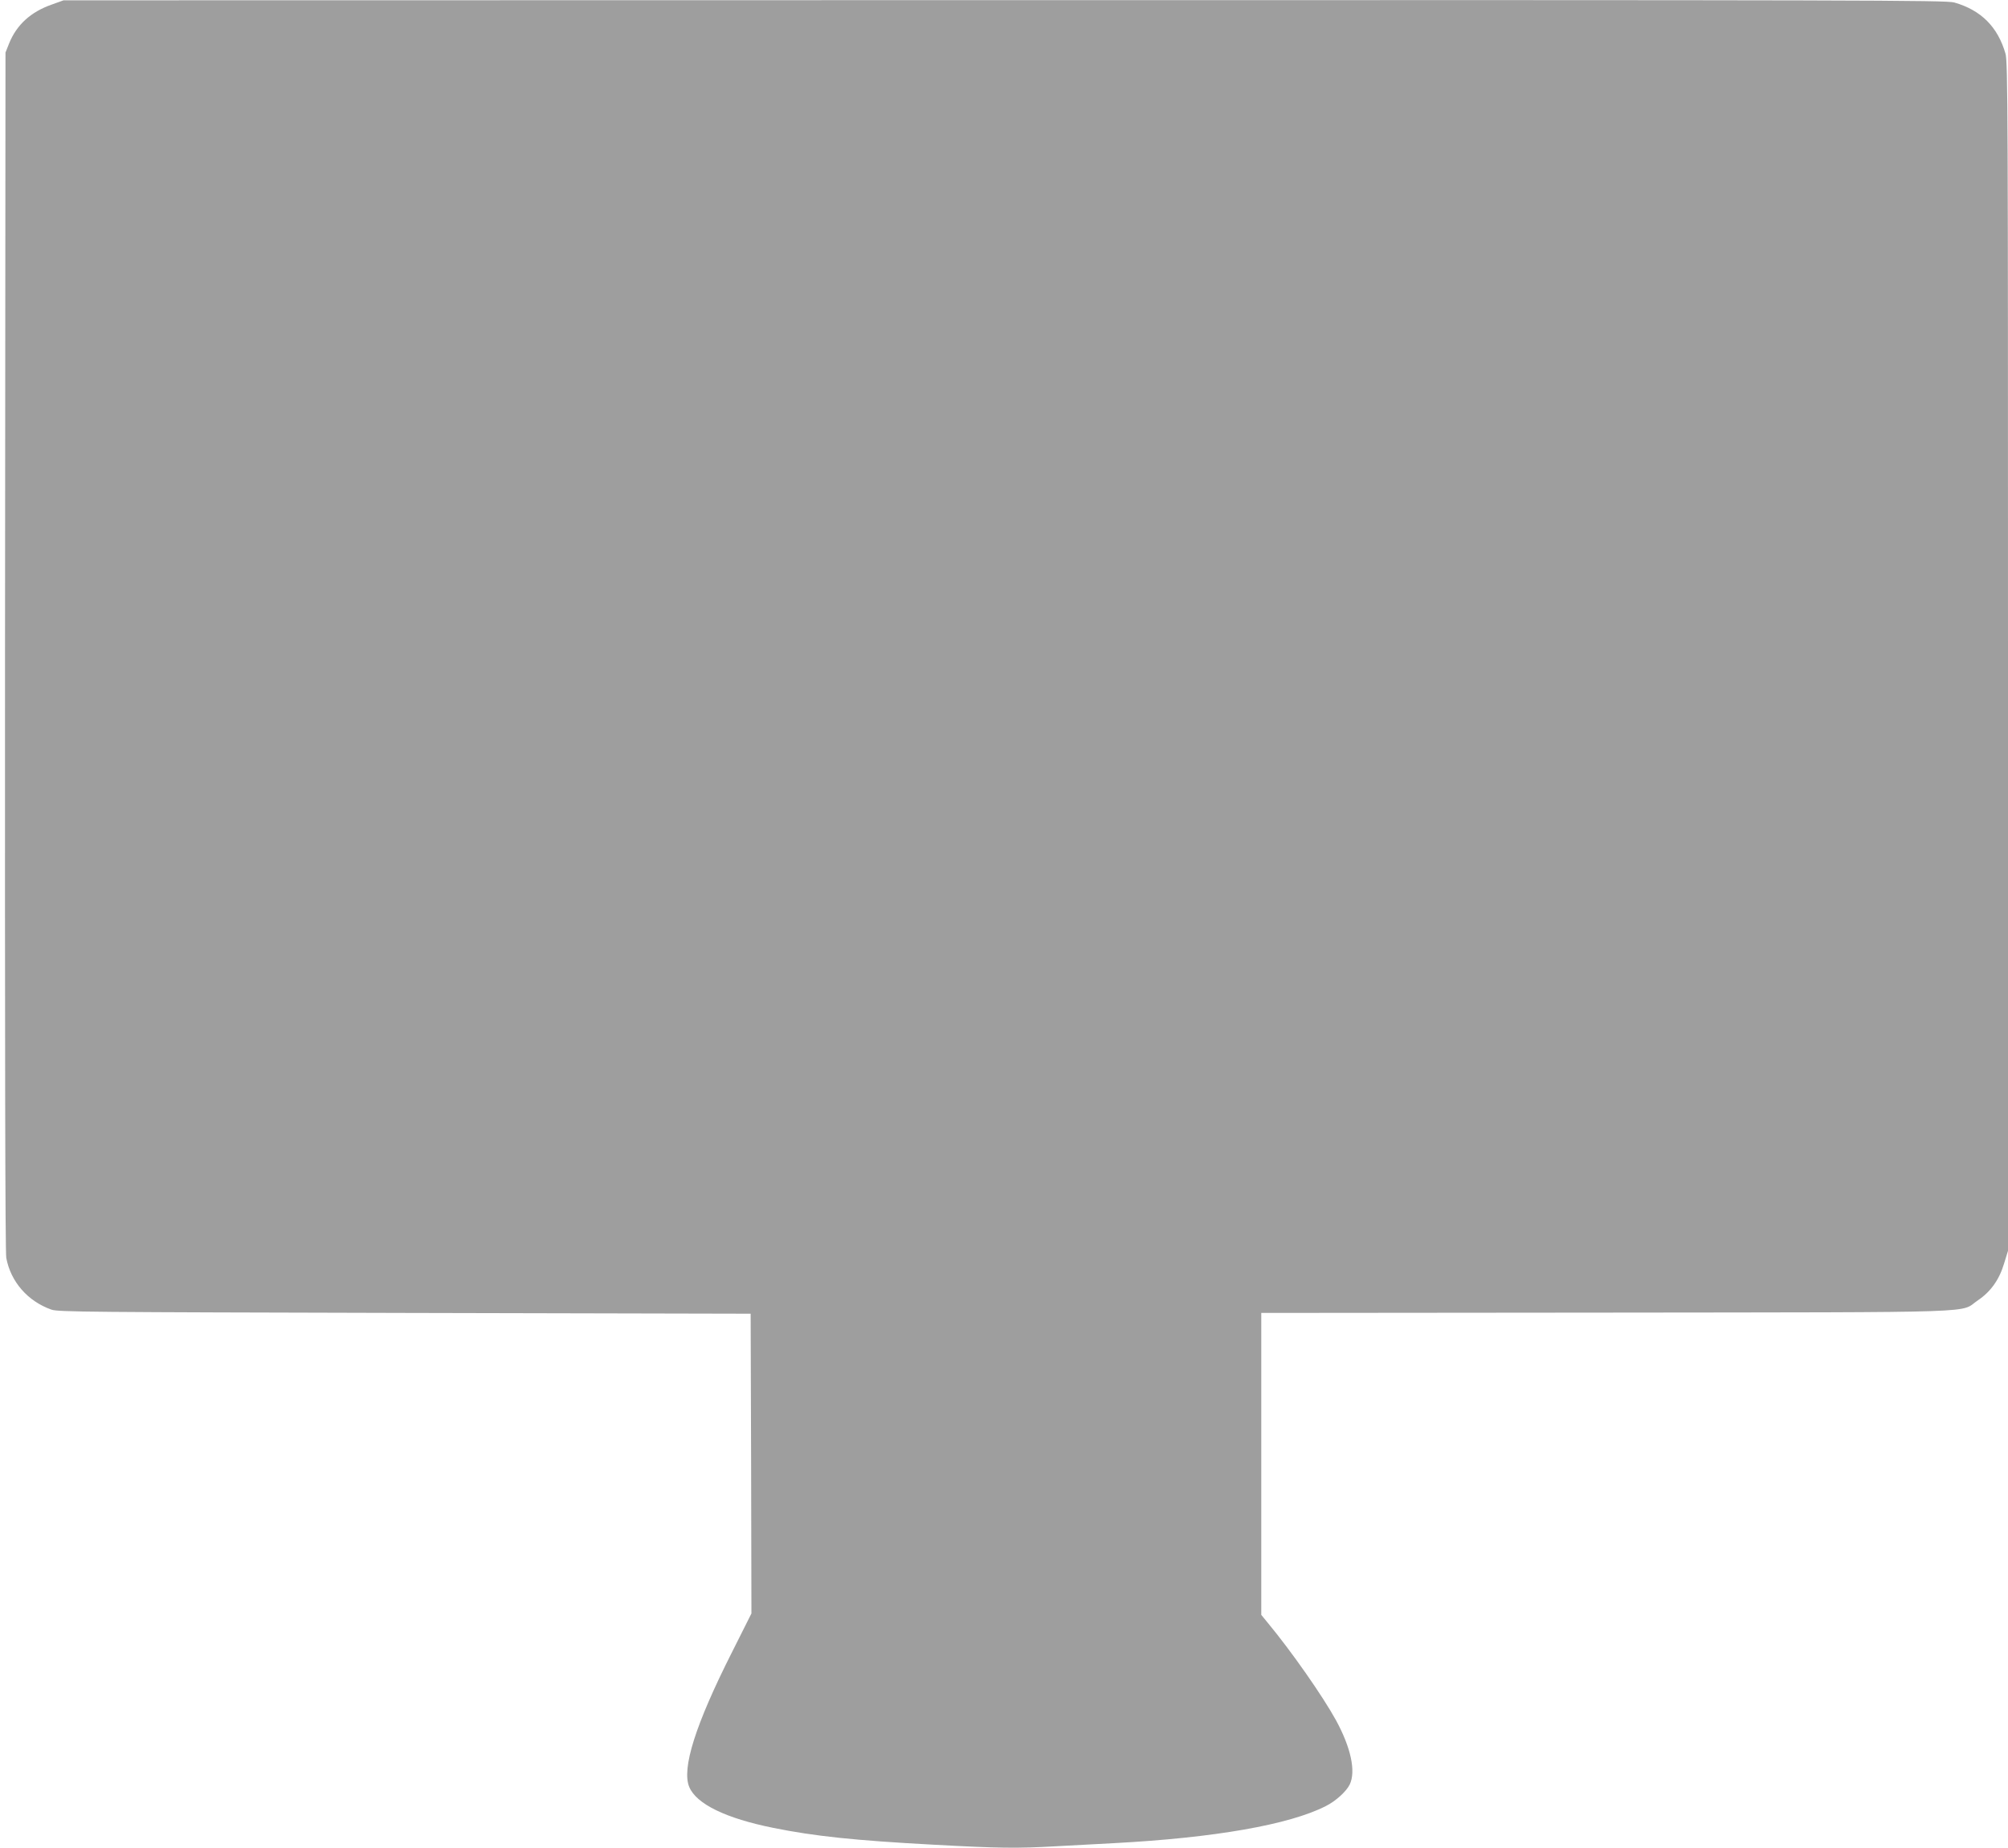 <?xml version="1.0" standalone="no"?>
<!DOCTYPE svg PUBLIC "-//W3C//DTD SVG 20010904//EN"
 "http://www.w3.org/TR/2001/REC-SVG-20010904/DTD/svg10.dtd">
<svg version="1.0" xmlns="http://www.w3.org/2000/svg"
 width="1280pt" height="1178pt" viewBox="0 0 1280 1178"
 preserveAspectRatio="xMidYMid meet">
<g transform="translate(0,1178) scale(0.1,-0.1)"
fill="#9e9e9e" stroke="none">
<path d="M330 11751 c-134 -47 -224 -129 -272 -248 l-23 -58 -3 -3815 c-1
-2506 1 -3833 8 -3869 28 -152 137 -277 288 -330 43 -15 237 -16 2252 -21
l2205 -5 3 -956 2 -955 -123 -245 c-235 -465 -323 -745 -273 -862 46 -108 233
-199 536 -260 263 -53 518 -80 1019 -107 422 -23 537 -24 783 -10 95 5 263 14
373 20 636 34 1113 117 1346 236 63 31 132 94 153 138 40 84 7 235 -87 408
-85 155 -285 441 -436 623 l-41 50 0 962 0 963 2203 2 c2474 3 2241 -4 2366
79 80 54 135 130 166 234 l25 81 0 3788 c0 3454 -1 3793 -16 3844 -49 170
-155 277 -326 326 -52 15 -541 16 -6055 15 l-5998 -1 -75 -27z"/>
</g>
</svg>
